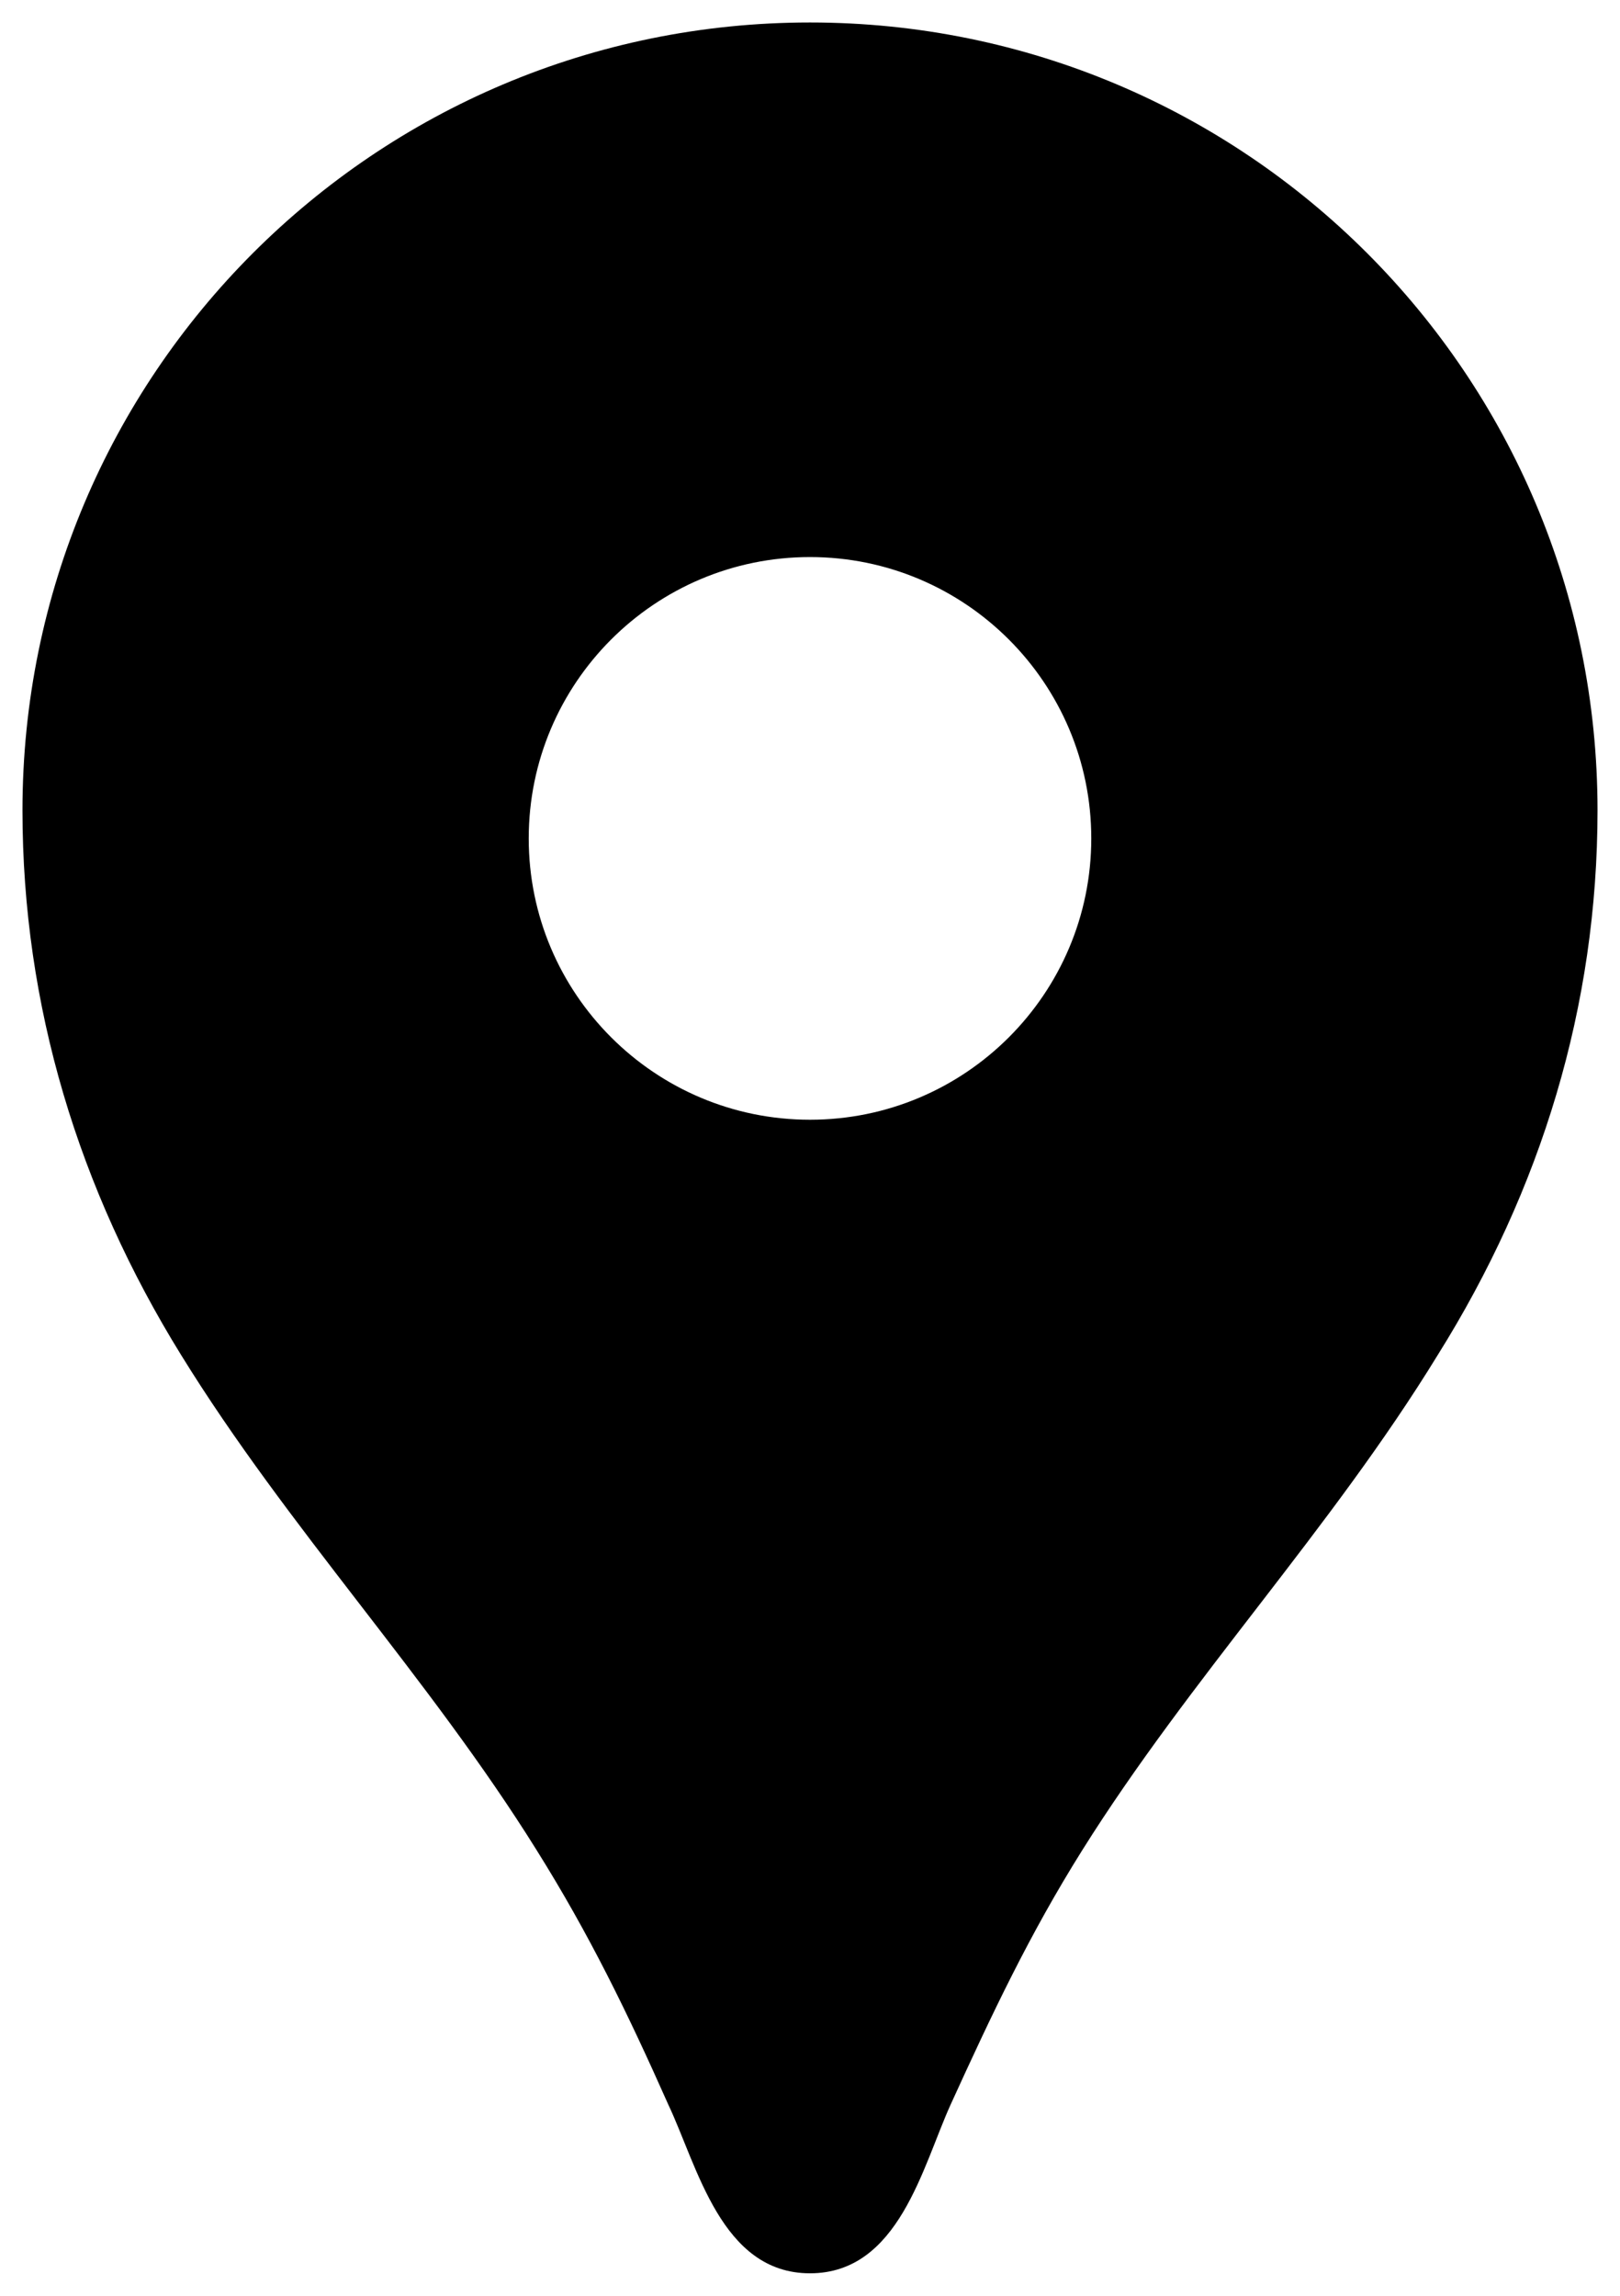 <svg width="24" height="34" viewBox="0 0 24 34" fill="none" xmlns="http://www.w3.org/2000/svg">
<path d="M12 0.333C5.55 0.333 0.333 5.55 0.333 12C0.333 14.9 1.167 17.617 2.683 20.067C4.267 22.633 6.35 24.833 7.95 27.4C8.733 28.65 9.3 29.817 9.9 31.167C10.334 32.083 10.684 33.667 12 33.667C13.317 33.667 13.667 32.083 14.084 31.167C14.7 29.817 15.25 28.65 16.034 27.4C17.634 24.85 19.717 22.65 21.3 20.067C22.834 17.617 23.667 14.9 23.667 12C23.667 5.55 18.45 0.333 12 0.333ZM12 16.583C9.7 16.583 7.833 14.717 7.833 12.417C7.833 10.117 9.7 8.25 12 8.25C14.3 8.25 16.167 10.117 16.167 12.417C16.167 14.717 14.3 16.583 12 16.583Z" fill="black"/>
</svg>
